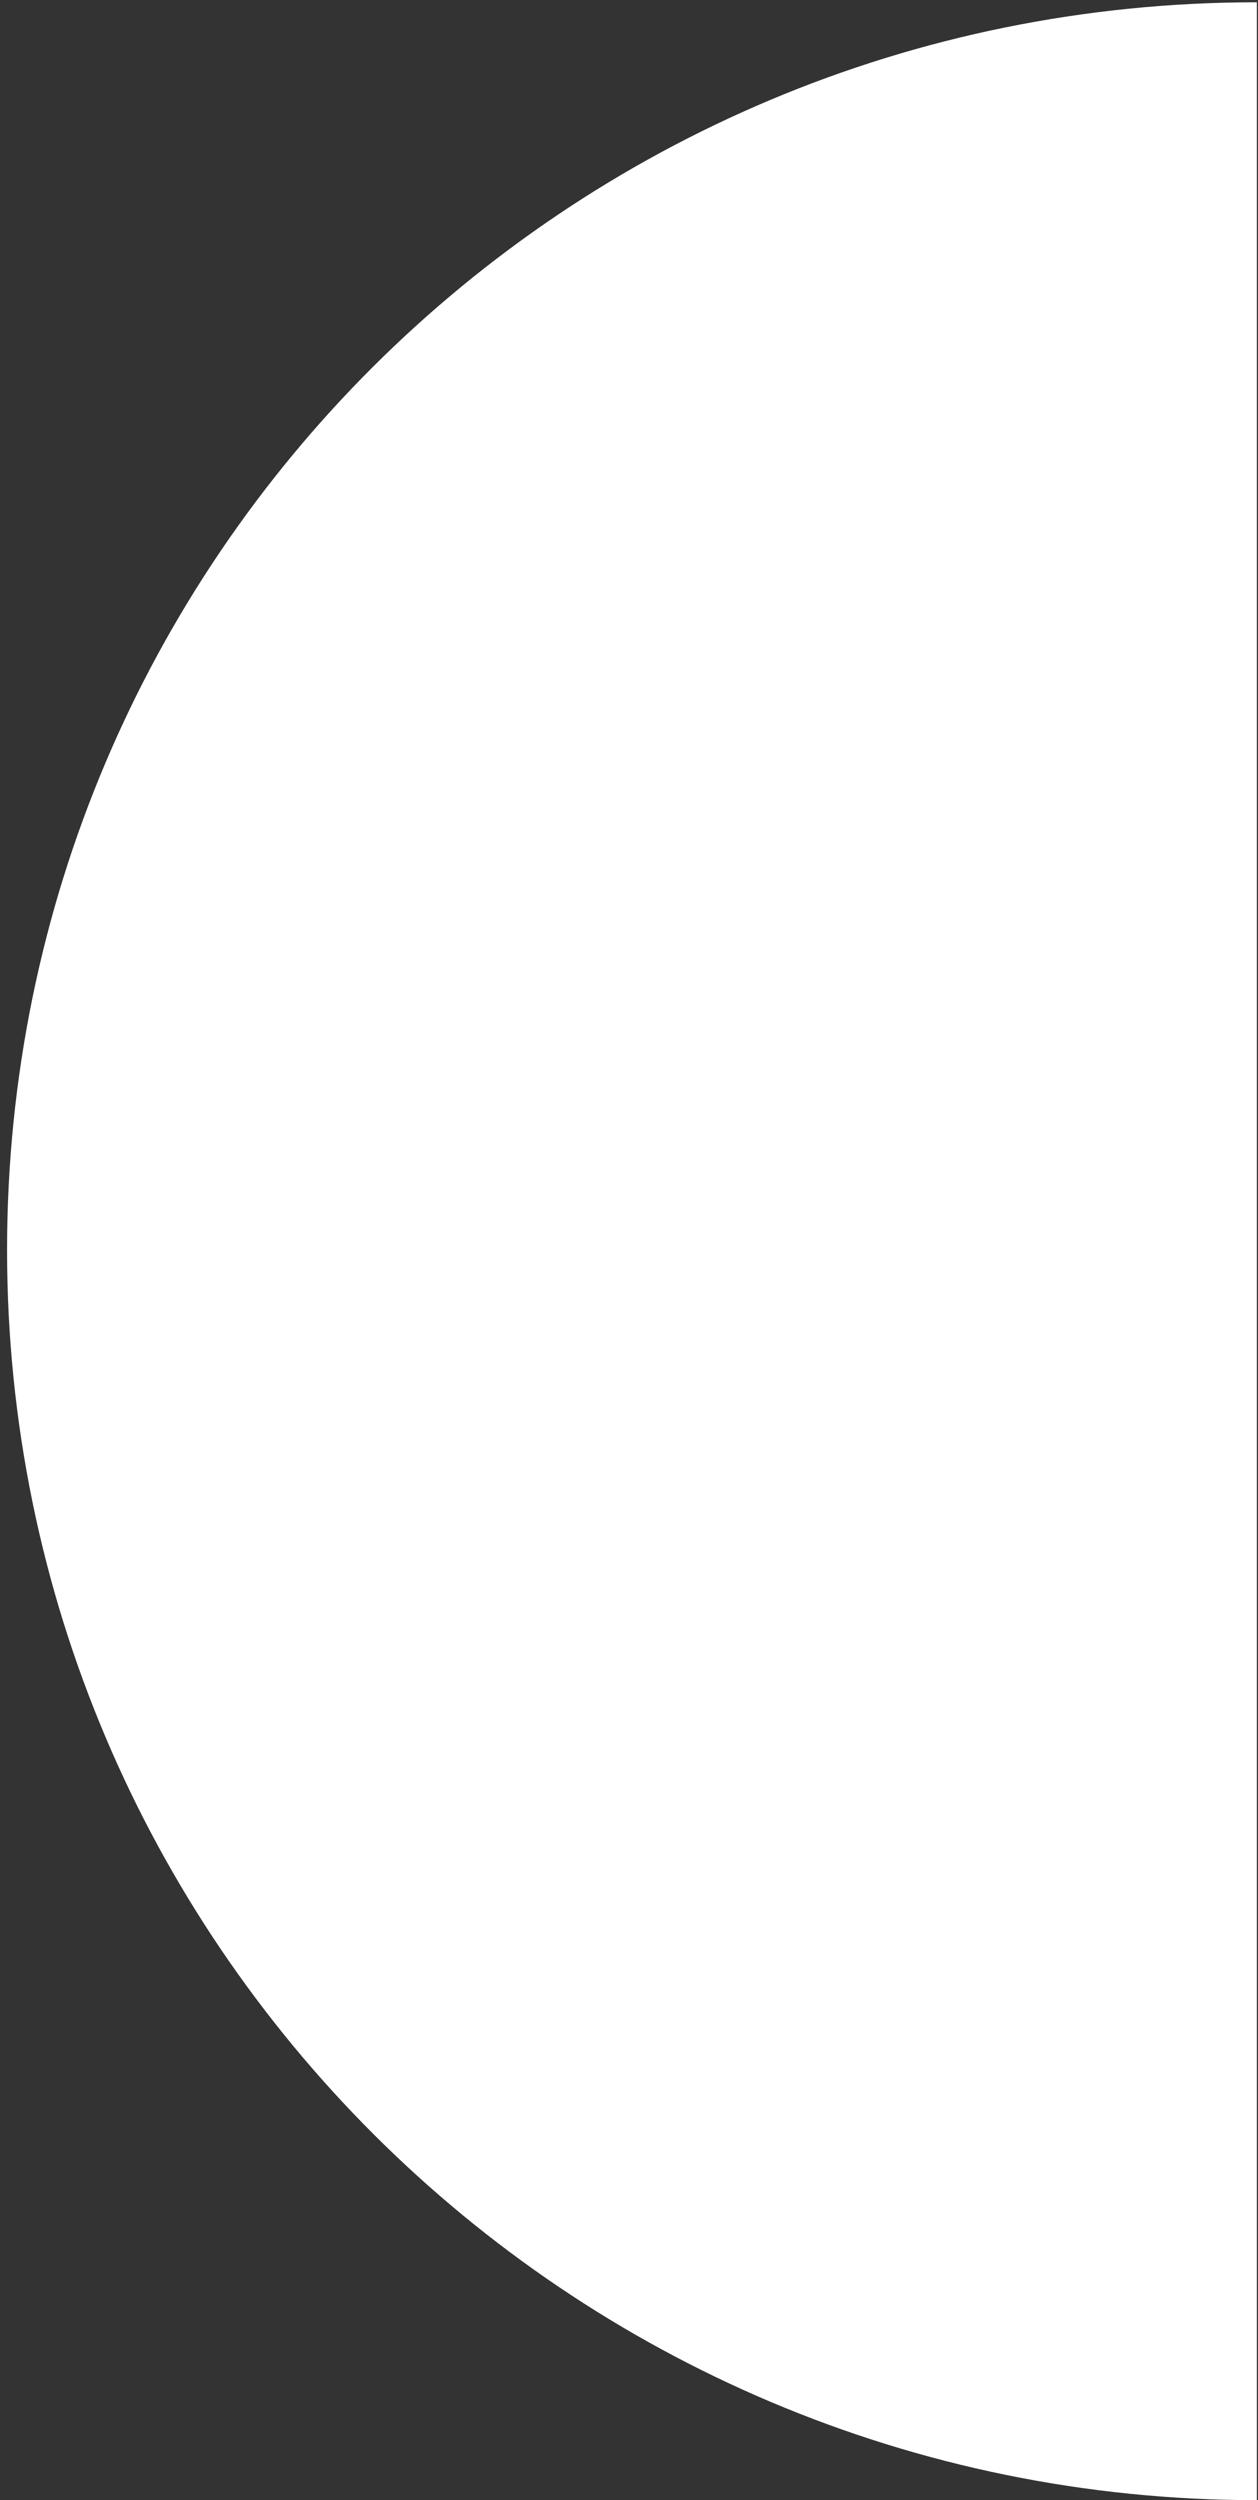 <?xml version="1.0" encoding="UTF-8"?>
<svg width="153px" height="304px" viewBox="0 0 153 304" version="1.1" xmlns="http://www.w3.org/2000/svg" xmlns:xlink="http://www.w3.org/1999/xlink">
    <rect x="0" y="0" width="153" height="304" fill="#333333" stroke="none"/>
    <title>hero-illustration-logo-left-internal</title>
    <g id="hero-illustration-logo-left-internal" stroke="none" stroke-width="1" fill="none" fill-rule="evenodd">
        <path d="M152.86,304 C69.094,304 0.86,236.044 0.86,152 C0.86,67.956 68.816,0.277 152.86,0.277 L152.86,304 Z" id="Path" fill="#FFFFFF" fill-rule="nonzero"></path>
    </g>
</svg>